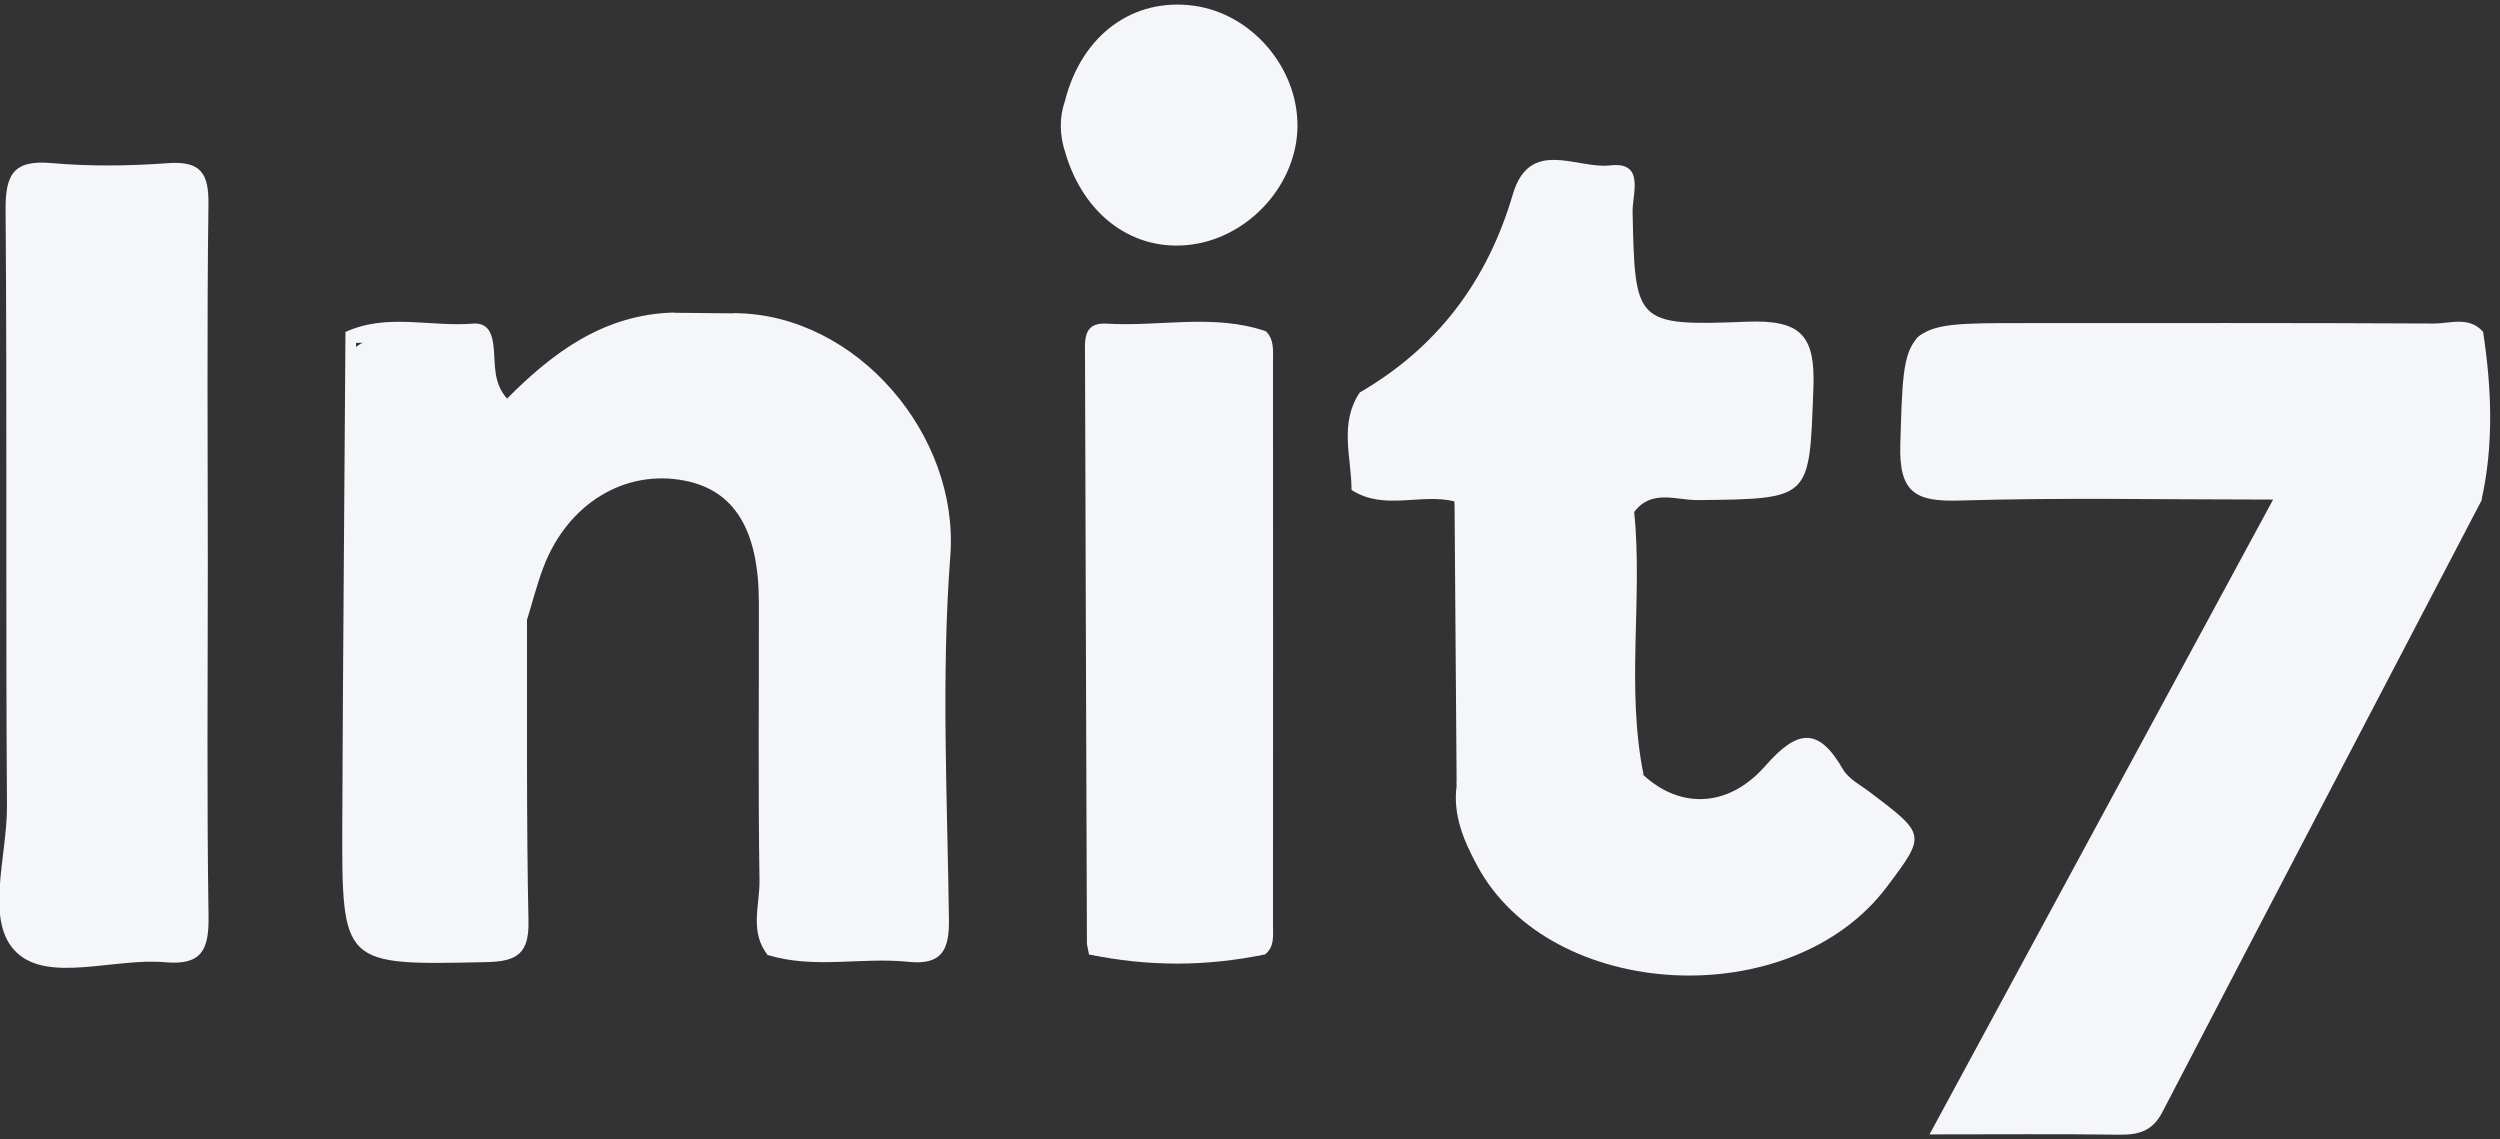 <?xml version="1.0" encoding="utf-8"?>
<!-- Generator: Adobe Illustrator 23.0.6, SVG Export Plug-In . SVG Version: 6.00 Build 0)  -->
<svg version="1.1" id="Layer_1" xmlns="http://www.w3.org/2000/svg" xmlns:xlink="http://www.w3.org/1999/xlink" x="0px" y="0px"
	 viewBox="0 0 237 108" style="enable-background:new 0 0 237 108;" xml:space="preserve">
<rect x="0" y="0" width="237" height="108" fill="#333333" stroke="none"/>
<style type="text/css">
	.st0{fill:#F4F6F9;}
</style>
<g id="_x33_ADZ2A.tif">
	<g>
		<path class="st0" d="M72.8,90.56c-1.78-2.2-0.76-4.77-0.8-7.14c-0.14-8.79-0.04-17.58-0.06-26.36
			c-0.02-6.88-2.34-10.61-7.11-11.51c-5.61-1.06-10.96,2.18-13.27,8.11c-0.65,1.68-1.08,3.44-1.62,5.17
			c-1.58,2.43-0.55,5.11-0.62,7.65c-0.18,6.48-0.23,12.98,0,19.46c0.13,3.59-1.36,4.52-4.7,4.61c-11.38,0.28-11.38,0.38-11.38-10.8
			c0-15.48,0-30.95,0-46.42c3.16-3.05,7.11-0.3,10.3-1.39c-2.93,0.09-6.1,0.02-9.28,0.03c-0.58,0.05-1.09-0.11-1.54-0.48
			c3.92-1.83,8.07-0.48,12.1-0.81c1.51-0.12,1.86,1.01,1.98,2.29c0.16,1.62-0.05,3.34,1.27,4.82c4.38-4.43,9.22-7.98,15.78-8.16
			c1.96,0.62,3.93,0.51,5.89,0.06c11.48,0.13,21.22,11.55,20.35,23.01c-0.87,11.42-0.28,22.96-0.13,34.44
			c0.04,2.94-0.67,4.37-3.86,4.04c-4.44-0.46-8.96,0.71-13.36-0.66c4.96-1.07,9.92-0.45,14.1-0.36c-3.79-0.96-8.57,0.55-13.15-0.61
			c-0.8-10.84-0.13-21.68-0.39-32.02c0,10.09,0.01,20.69-0.01,31.29C73.38,89.48,73.21,90.06,72.8,90.56z"/>
		<path class="st0" d="M235.23,47.48c-10.09,19.32-20.2,38.63-30.25,57.97c-0.93,1.78-2.23,2.14-4.05,2.12
			c-5.67-0.08-11.35-0.03-18.01-0.03c10.91-20.16,21.53-39.77,32.57-60.18c-10.43,0-20.05-0.2-29.65,0.09
			c-4.17,0.13-5.84-0.65-5.69-5.35c0.35-11.46,0.09-11.47,11.46-11.47c13.03,0,26.07-0.03,39.1,0.04c1.57,0.01,3.36-0.73,4.7,0.8
			c-1.53,1.04-3.25,0.49-4.87,0.49c-14.69,0.05-29.38,0.13-44.07-0.04c-3.53-0.04-5.03,0.62-4.96,4.6c0.17,9.5-0.05,9.51,9.47,9.5
			c6.34-0.01,12.69,0.03,19.03-0.01c0.3,0,0.54,0.31,0.24,0c-7.59-0.05-15.67-0.24-23.72,0.07c-4.1,0.16-5.05-1.27-4.97-5.09
			c0.19-8.97,0.01-8.97,9-8.97c13.35,0,26.71,0.1,40.06-0.07c3.48-0.04,4.83,1.09,4.69,4.56C235.17,40.16,235.2,43.82,235.23,47.48z
			"/>
		<path class="st0" d="M128.9,37.21c7.4-4.29,12.11-10.61,14.51-18.77c1.6-5.44,6.09-2.39,9.23-2.76c3.35-0.39,2.09,2.74,2.13,4.41
			c0.23,10.53,0.19,10.83,10.79,10.41c5.09-0.2,6.55,1.2,6.35,6.3c-0.4,10.54-0.11,10.49-10.97,10.61
			c-2.01,0.02-4.37-1.07-6.02,1.13c-0.82,7.45-0.17,14.92-0.37,22.38c-0.03,1.08,0.41,1.92,1.26,2.57
			c3.47,3.19,8.03,3.12,11.55-0.89c2.93-3.34,4.97-3.82,7.34,0.31c0.53,0.93,1.69,1.52,2.6,2.21c5.29,4.01,5.3,4,1.56,8.97
			c-9.08,12.06-31.86,10.89-38.82-2.02c-1.26-2.34-2.33-4.8-1.95-7.59c0.61-8.99,0.98-17.97-0.2-26.95
			c-3.21-0.79-6.69,0.91-9.76-1.08C129.16,43.43,127.85,40.22,128.9,37.21z"/>
		<path class="st0" d="M19.7,53.43c0,11.16-0.1,22.32,0.07,33.48c0.05,3.16-0.68,4.62-4.11,4.31c-4.79-0.43-10.98,1.96-14.05-0.89
			c-3.12-2.89-0.92-9.13-0.95-13.88C0.53,57.63,0.68,38.8,0.53,19.98c-0.03-3.35,0.66-4.85,4.34-4.52
			c3.65,0.32,7.36,0.28,11.01,0.01c3.2-0.24,3.93,0.99,3.88,3.98C19.61,30.77,19.7,42.1,19.7,53.43z"/>
		<path class="st0" d="M103.04,89.5c-0.06-18.55-0.13-37.11-0.18-55.66c0-1.46-0.26-3.3,2.03-3.16c5.05,0.31,10.19-0.98,15.17,0.74
			c-3.43,1.32-7.07,0.12-10.24,0.57c-0.25,0.25-0.19,0.14-0.13,0.14c12.1-0.27,10.16-1.11,10.24,9.66
			c0.11,14.3,0.06,28.59,0.01,42.89c-0.02,5.34-0.44,5.88-5.64,5.75C110.56,90.33,106.66,91.45,103.04,89.5z"/>
		<path class="st0" d="M100.97,9.52c1.6-6.23,6.46-9.78,12.25-8.97c5.44,0.76,9.81,5.85,9.78,11.39
			c-0.02,5.46-4.5,10.49-10.01,11.24c-5.47,0.75-10.24-2.71-12-8.71C101.68,12.81,101.72,11.16,100.97,9.52z"/>
		<path class="st0" d="M235.23,47.48c-2.06-3.58-0.7-7.47-0.87-11.2c-0.13-2.72-0.89-3.85-3.76-3.83
			c-14.85,0.1-29.71,0.08-44.57,0.01c-2.65-0.01-3.84,0.66-3.96,3.61c-0.41,9.44-0.53,9.43,9.11,9.43c7.64,0,15.28,0,22.92,0
			c0,0.32,0,0.64,0,0.97c-10.07,0-20.13,0-30.2-0.01c-0.49,0-1.23,0.04-1.44-0.24c-2.83-3.88-0.96-8.28-1.17-12.43
			c-0.16-3.15,2.75-2.23,4.54-2.24c16.52-0.08,33.05-0.07,49.57-0.09C236.21,36.81,236.43,42.16,235.23,47.48z"/>
		<path class="st0" d="M32.75,31.5c0.33,0.01,0.66,0.03,0.99,0.04c0.35,0.21,0.47,0.42,0.36,0.64c-0.12,0.22-0.23,0.32-0.35,0.32
			c0,17.14,0.13,34.29-0.1,51.43c-0.06,4.28,0.93,5.82,5.51,5.67c9.62-0.31,9.63-0.06,9.63-9.45c0-7.16-0.17-14.32,0.09-21.47
			c0.09-2.47,0.76-0.54,1.08,0.13c0.02,9.49-0.06,18.98,0.14,28.46c0.07,3.12-1.04,3.88-4.02,3.94
			C32.44,91.5,32.4,91.59,32.45,77.92C32.51,62.44,32.65,46.97,32.75,31.5z"/>
		<path class="st0" d="M103.04,89.5c4,0,8.01-0.16,12,0.04c3.14,0.16,3.99-1.14,3.97-4.09c-0.1-16.3-0.13-32.59,0.02-48.89
			c0.03-3.46-1.37-4.3-4.46-4.11c-3.13,0.19-6.27,0.04-9.43-1.03c4.97,0,9.95,0,14.92,0c0,0-0.04,0-0.04,0
			c0.92,4.43,0.37,8.91,0.4,13.36c0.09,13.6,0.05,27.21,0.01,40.81c0,1.62,0.44,3.32-0.48,4.87l-0.02,0.02
			c-5.56,0.82-11.12,0.81-16.69,0.01C103.18,90.16,103.11,89.83,103.04,89.5z"/>
		<path class="st0" d="M119.95,90.46c0.03-19.68,0.05-39.36,0.08-59.04c0.78,0.81,0.65,1.84,0.65,2.83
			c0.01,17.81,0.01,35.63,0,53.44C120.67,88.66,120.86,89.71,119.95,90.46z"/>
		<path class="st0" d="M137.89,47.52c1.82,1.35,1.18,3.34,1.08,5.03c-0.44,7.3,1.22,14.69-0.88,21.92
			C138.03,65.48,137.96,56.5,137.89,47.52z"/>
		<path class="st0" d="M155.82,73.49c-0.51-0.36-1.46-0.72-1.46-1.08c-0.1-7.96-1.19-15.95,0.57-23.86
			C155.74,56.84,154.13,65.22,155.82,73.49z"/>
		<path class="st0" d="M103.25,90.48c5.56,0,11.12,0,16.69-0.01C114.37,91.64,108.81,91.64,103.25,90.48z"/>
		<path class="st0" d="M128.9,37.21c-0.24,3.08,0.97,6.28-0.77,9.24C128.11,43.34,126.94,40.14,128.9,37.21z"/>
		<path class="st0" d="M69.77,29.71c-1.98,1.21-3.94,1.28-5.89-0.06C65.84,29.67,67.81,29.69,69.77,29.71z"/>
		<path class="st0" d="M100.97,9.52c1.41,1.64,1.4,3.3,0.02,4.95C100.45,12.82,100.4,11.17,100.97,9.52z"/>
		<path class="st0" d="M72.9,89.51c0-11.26,0-22.52,0-33.78c0.32,0,0.64-0.01,0.95-0.01c0,11.26,0,22.52,0,33.77
			C73.54,89.89,73.22,89.9,72.9,89.51z"/>
		<path class="st0" d="M72.9,89.51c0.32-0.01,0.64-0.01,0.95-0.02c4.61,0,9.23,0,13.84,0c0,0.35,0.01,0.7,0.01,1.05
			c-4.98,0-9.95,0-14.93,0c0,0,0.03,0.02,0.03,0.02C72.84,90.21,72.87,89.86,72.9,89.51z"/>
		<path class="st0" d="M33.75,32.5c0-0.32-0.01-0.64-0.01-0.96c3.6,0,7.21,0,10.81,0c0,0.32,0.01,0.64,0.01,0.96
			C40.96,32.5,37.35,32.5,33.75,32.5z"/>
		<path class="st0" d="M153.8,17.53c0,3.9,0,7.81,0,11.71c-0.15,0-0.29,0.01-0.44,0.01c0-3.9,0-7.81,0-11.71
			C153.51,17.54,153.66,17.53,153.8,17.53z"/>
	</g>
</g>
</svg>

